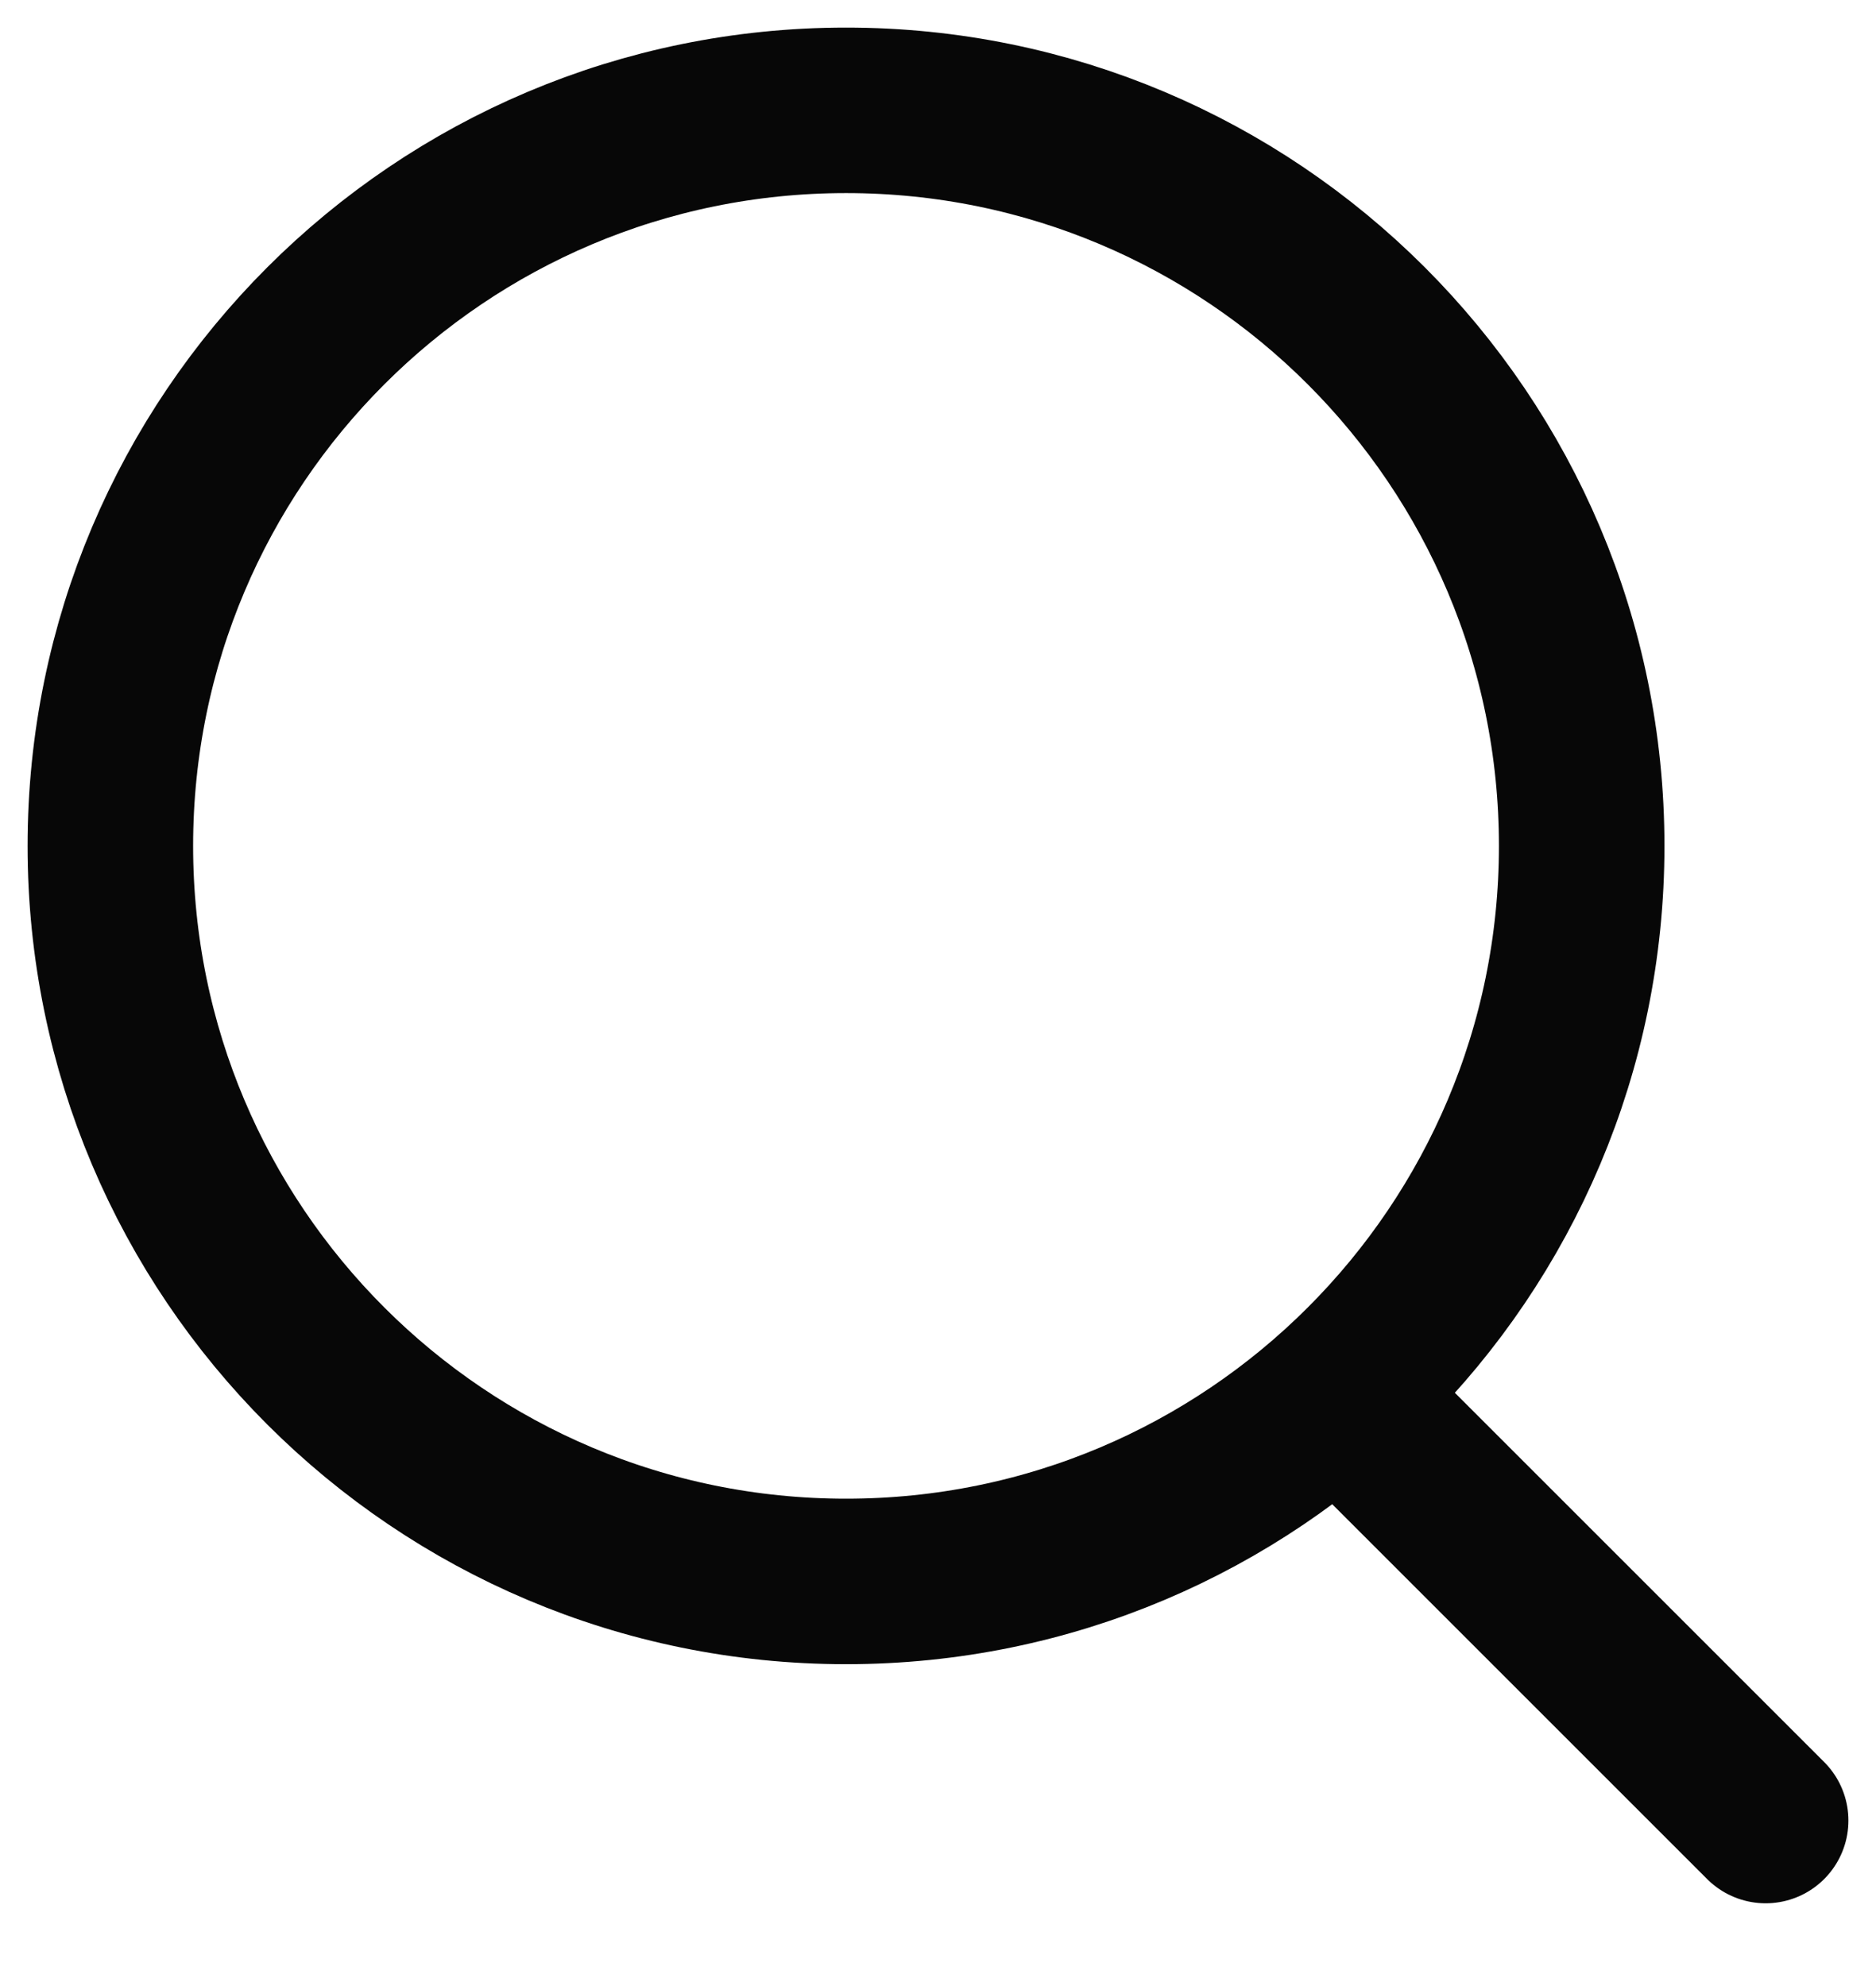 <svg width="17" height="18" viewBox="0 0 17 18" fill="none" xmlns="http://www.w3.org/2000/svg">
<path d="M7.667 14.333C11.349 14.333 14.333 11.349 14.333 7.667C14.333 3.985 11.349 1 7.667 1C3.985 1 1 3.985 1 7.667C1 11.349 3.985 14.333 7.667 14.333Z" stroke="#070707" stroke-width="1.5" stroke-linecap="round" stroke-linejoin="round"/>
<path d="M16 16.5L12.375 12.875" stroke="#070707" stroke-width="1.5" stroke-linecap="round" stroke-linejoin="round"/>
</svg>
